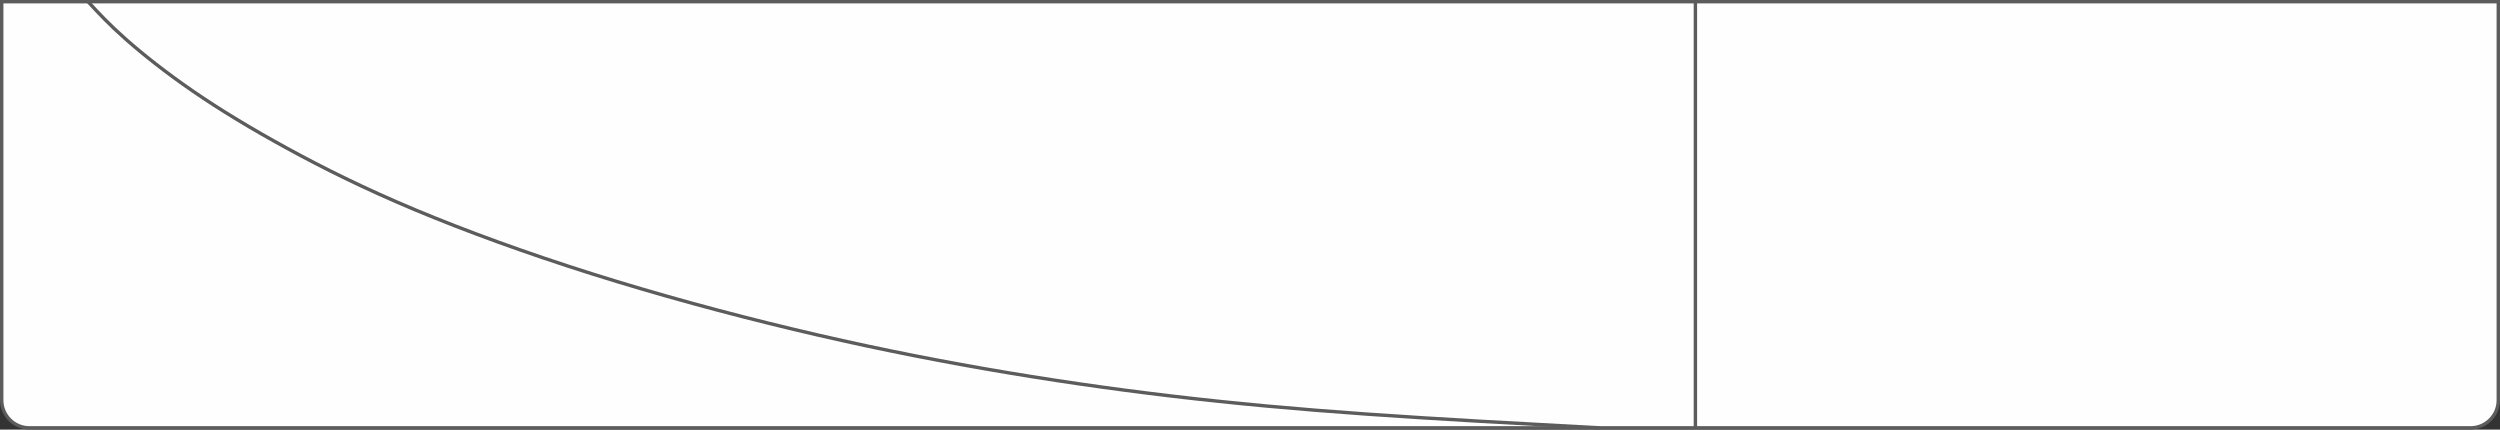 <?xml version="1.0" encoding="UTF-8"?> <svg xmlns="http://www.w3.org/2000/svg" xmlns:xlink="http://www.w3.org/1999/xlink" xml:space="preserve" width="186.256mm" height="32.004mm" version="1.1" style="shape-rendering:geometricPrecision; text-rendering:geometricPrecision; image-rendering:optimizeQuality; fill-rule:evenodd; clip-rule:evenodd" viewBox="0 0 6105.93 1049.16"><rect x="0" y="0" width="6105.93" height="1049.16" fill="#333333" stroke="none"/> <defs> <style type="text/css"> .str0 {stroke:#5C5C5C;stroke-width:8.33;stroke-miterlimit:22.926} .fil1 {fill:none} .fil0 {fill:#FEFEFE} </style> </defs> <g id="Слой_x0020_1">  <path class="fil0 str0" d="M71.69 4.16l5962.56 0 67.52 0 0 67.52 0 316.86 0 588.94c0,37.14 -30.38,67.52 -67.52,67.52l-5962.56 0c-37.14,0 -67.52,-30.38 -67.52,-67.52l0 -588.94 0 -316.86 0 -67.52 67.52 0z"></path> <path class="fil1 str0" d="M215.07 4.16c25.44,27.53 50.89,55.05 91.94,91.37 41.05,36.32 97.72,81.42 164.22,127.1 66.5,45.68 142.83,91.94 230.72,139.93 87.89,48 187.35,97.72 311.68,149.77 124.32,52.04 273.51,106.4 433.1,156.7 159.59,50.31 329.6,96.57 491.51,135.31 161.91,38.74 315.72,69.97 468.38,96.57 152.65,26.6 304.15,48.57 455.66,66.5 151.5,17.93 303,31.81 477.05,44.06 174.05,12.26 370.66,22.9 567.26,33.53"></path> <path class="fil1 str0" d="M4140.79 1045c0,-346.95 0,-693.89 0,-1040.84"></path> </g> </svg> 